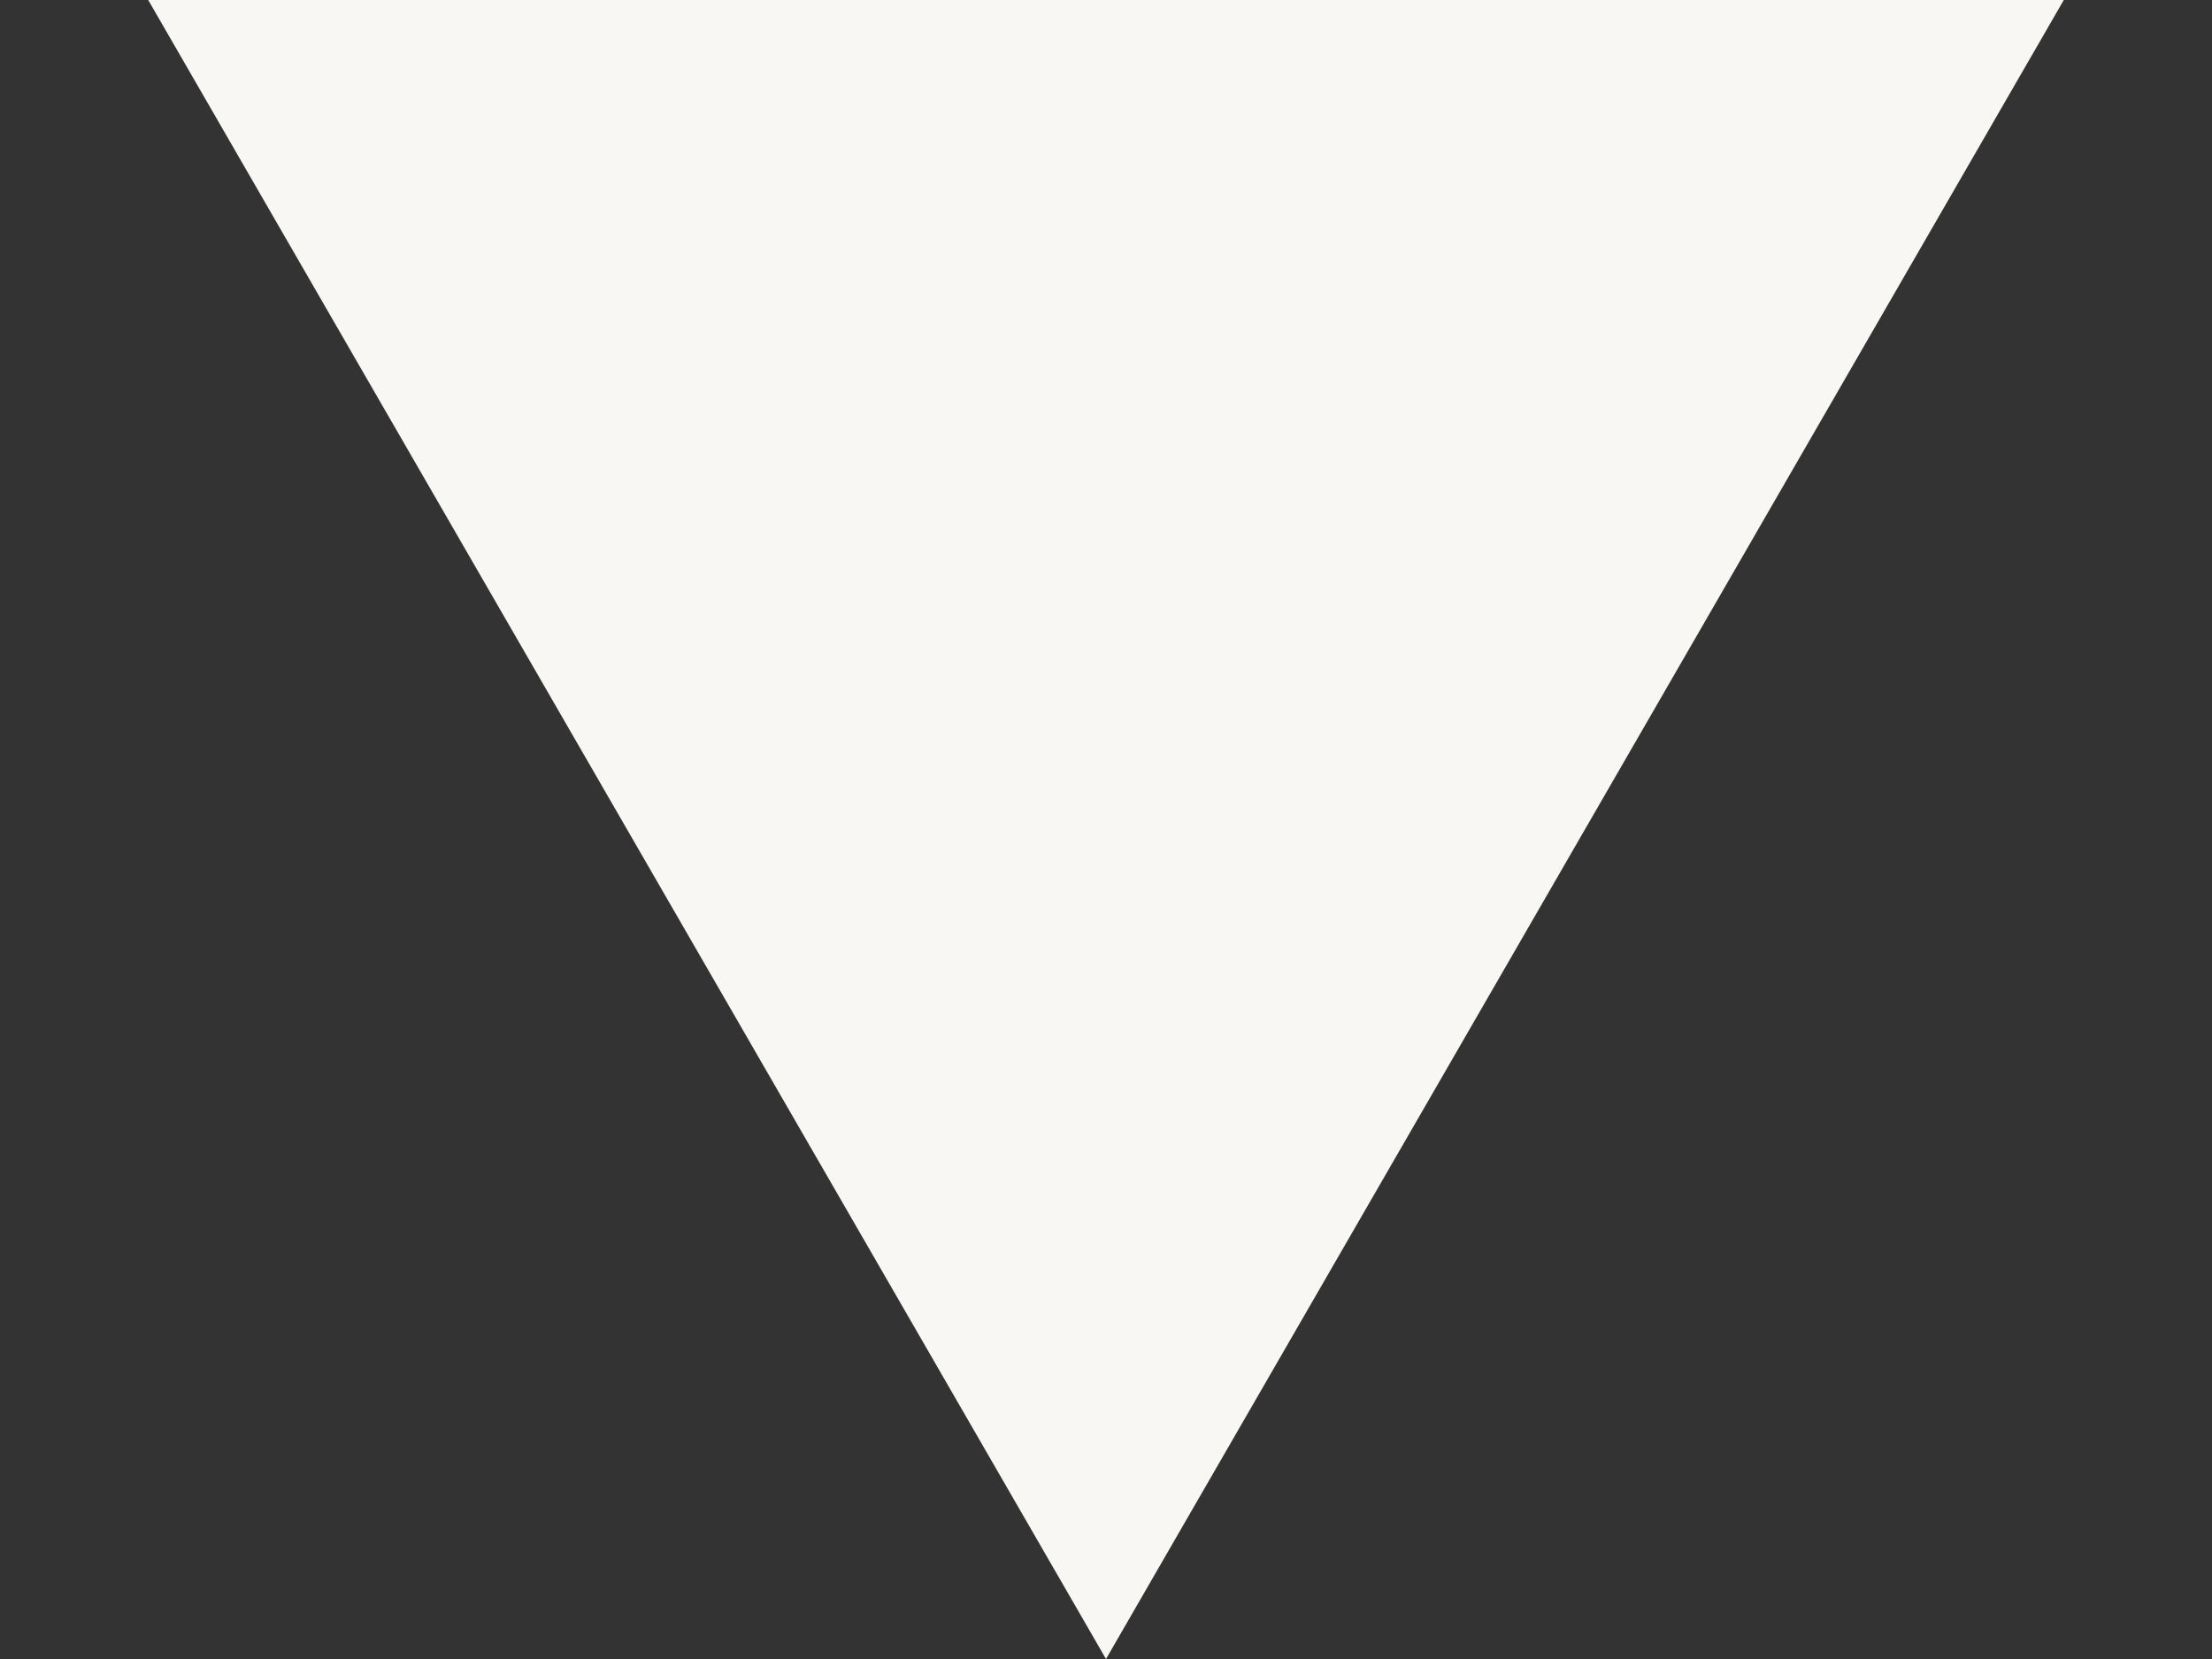 <?xml version="1.0" encoding="UTF-8"?> <svg xmlns="http://www.w3.org/2000/svg" width="8" height="6" viewBox="0 0 8 6" fill="none"><rect x="0" y="0" width="8" height="6" fill="#333333" stroke="none"/> <path d="M4 6L7.464 0H0.536L4 6Z" fill="#F9F7F3"></path> </svg> 